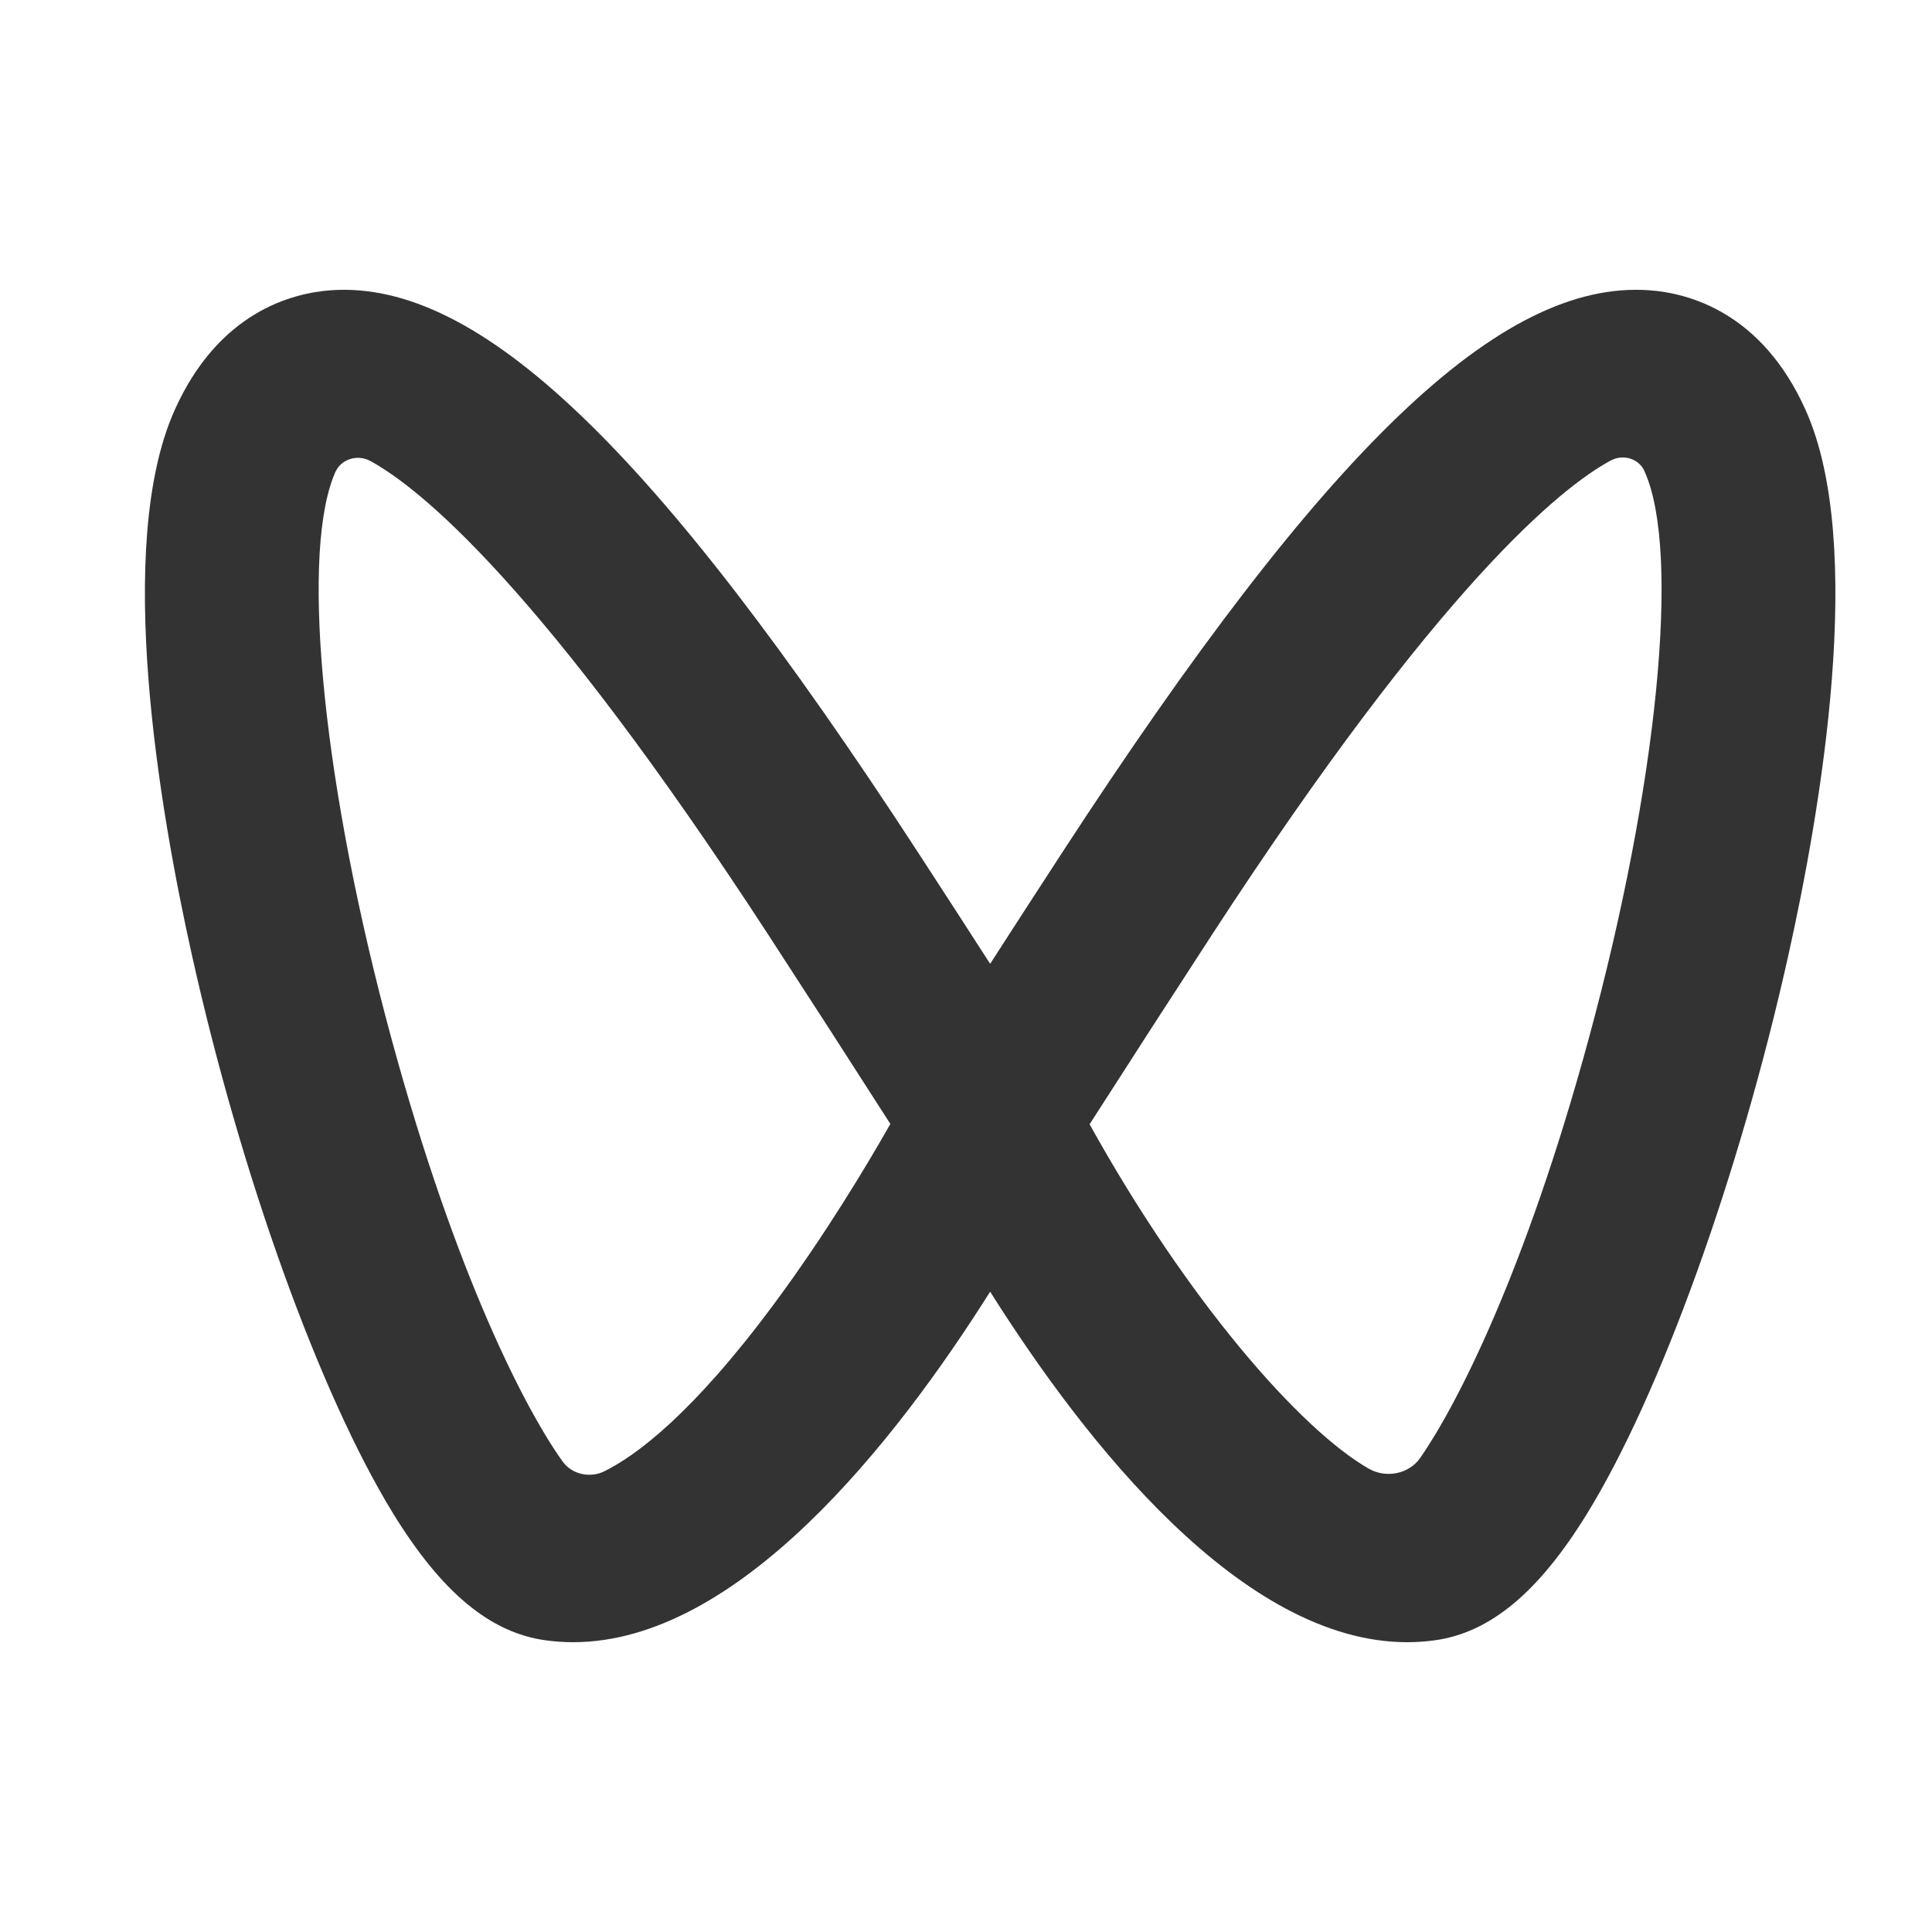 <svg width="40" height="40" viewBox="0 0 40 40" fill="none" xmlns="http://www.w3.org/2000/svg">
<path fill-rule="evenodd" clip-rule="evenodd" d="M34.14 6.009C34.963 6.067 36.479 6.466 37.386 8.495C38.637 11.293 37.697 16.768 37.025 19.782C36.011 24.333 34.377 28.867 32.863 31.331C31.855 32.97 30.849 33.807 29.696 33.962C29.51 33.987 29.322 34 29.134 34C25.725 34 22.479 29.881 20.5 26.743C18.521 29.881 15.274 34 11.866 34C11.678 34 11.491 33.987 11.305 33.962C10.15 33.807 9.144 32.971 8.137 31.331C6.623 28.867 4.989 24.333 3.975 19.781C3.303 16.768 2.363 11.294 3.614 8.495C4.521 6.466 6.037 6.066 6.86 6.009C9.919 5.799 13.556 9.278 19.003 17.643C19.554 18.488 20.062 19.275 20.5 19.955C20.941 19.271 21.449 18.484 21.997 17.643C27.443 9.28 31.063 5.797 34.139 6.009H34.14ZM6.986 9.696L6.944 9.77L6.893 9.896C6.225 11.669 6.713 16.387 8.105 21.505C9.442 26.425 10.891 29.201 11.646 30.255C11.736 30.383 11.875 30.476 12.035 30.514C12.196 30.552 12.366 30.534 12.511 30.462C13.177 30.133 14.338 29.27 16.013 27.014C17.063 25.601 17.933 24.151 18.434 23.27C17.599 21.965 16.759 20.663 15.914 19.364C11.178 12.09 8.673 10.092 7.665 9.543C7.552 9.482 7.419 9.464 7.292 9.492C7.166 9.521 7.056 9.594 6.986 9.696V9.696ZM34.05 9.762C34.025 9.7 33.985 9.644 33.934 9.598C33.883 9.552 33.821 9.517 33.753 9.495C33.685 9.474 33.613 9.467 33.542 9.474C33.471 9.482 33.403 9.504 33.342 9.538C32.342 10.08 29.835 12.068 25.085 19.364C24.238 20.666 23.396 21.97 22.559 23.277C24.586 26.93 26.916 29.589 28.333 30.404C28.506 30.505 28.715 30.539 28.915 30.499C29.114 30.459 29.289 30.348 29.401 30.189C30.164 29.091 31.582 26.328 32.893 21.505C34.32 16.26 34.797 11.433 34.053 9.77L34.05 9.762Z" fill="#333333"/>
</svg>
